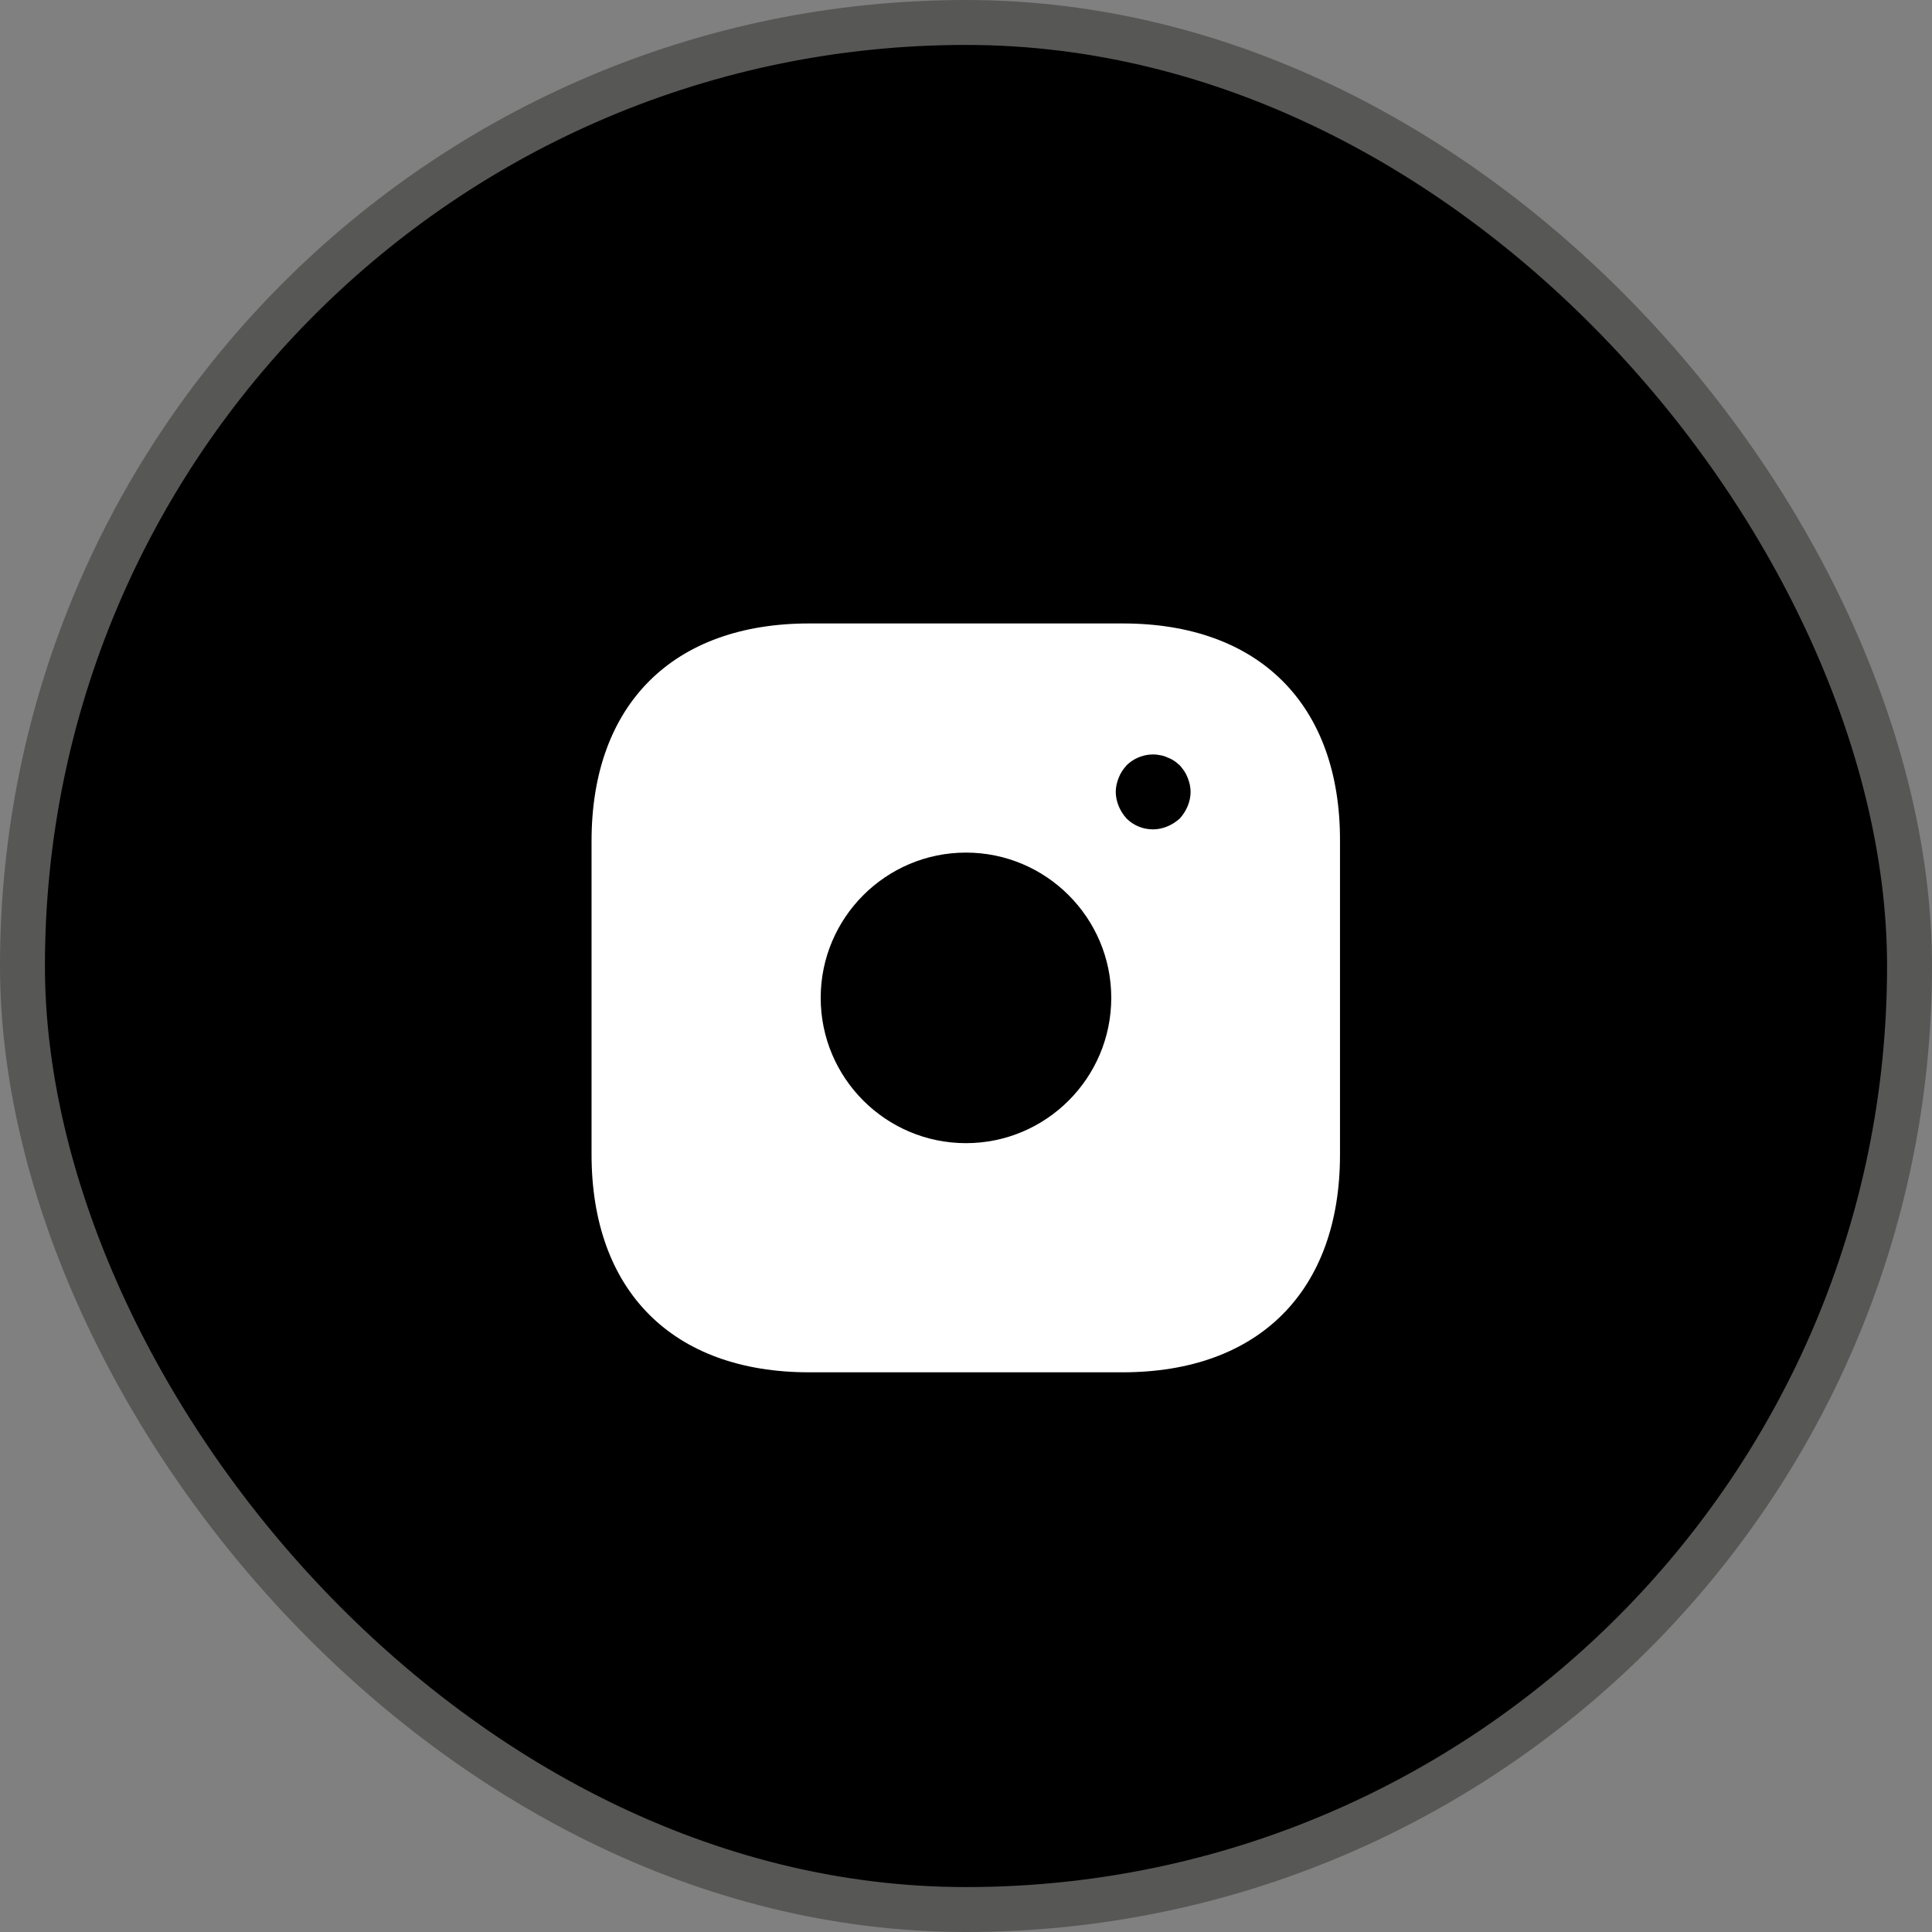 <svg width="43" height="43" viewBox="0 0 43 43" fill="none" xmlns="http://www.w3.org/2000/svg">
<rect x="0" y="0" width="43" height="43" fill="#808080" stroke="none"/>
<rect x="0.5" y="0.5" width="42" height="42" rx="21" fill="black"/>
<rect x="0.5" y="0.5" width="42" height="42" rx="21" stroke="#575756"/>
<path d="M24.991 13.876H18.008C14.974 13.876 13.166 15.684 13.166 18.718V25.693C13.166 28.734 14.974 30.543 18.008 30.543H24.983C28.016 30.543 29.824 28.734 29.824 25.701V18.718C29.833 15.684 28.024 13.876 24.991 13.876ZM21.499 25.443C19.716 25.443 18.266 23.993 18.266 22.209C18.266 20.426 19.716 18.976 21.499 18.976C23.283 18.976 24.733 20.426 24.733 22.209C24.733 23.993 23.283 25.443 21.499 25.443ZM26.433 17.943C26.391 18.043 26.333 18.134 26.258 18.218C26.174 18.293 26.083 18.351 25.983 18.393C25.883 18.434 25.774 18.459 25.666 18.459C25.441 18.459 25.233 18.376 25.074 18.218C24.999 18.134 24.941 18.043 24.899 17.943C24.858 17.843 24.833 17.734 24.833 17.626C24.833 17.518 24.858 17.409 24.899 17.309C24.941 17.201 24.999 17.118 25.074 17.034C25.266 16.843 25.558 16.751 25.824 16.809C25.883 16.818 25.933 16.834 25.983 16.859C26.033 16.876 26.083 16.901 26.133 16.934C26.174 16.959 26.216 17.001 26.258 17.034C26.333 17.118 26.391 17.201 26.433 17.309C26.474 17.409 26.499 17.518 26.499 17.626C26.499 17.734 26.474 17.843 26.433 17.943Z" fill="white"/>
</svg>

